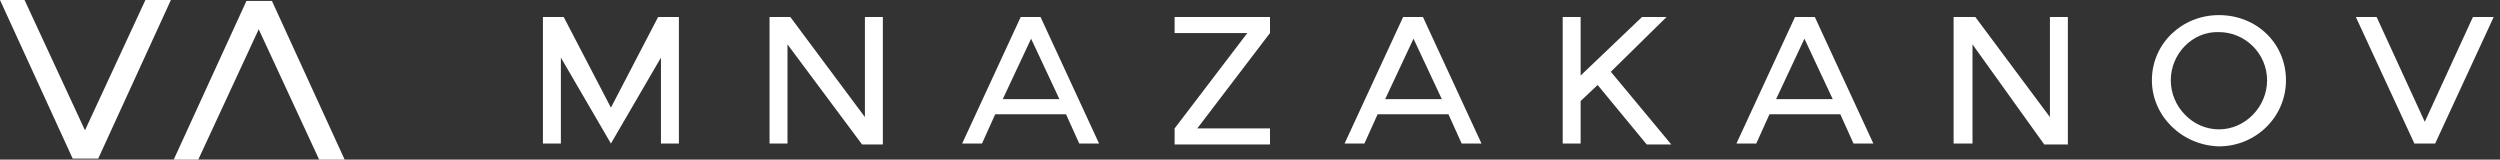 <?xml version="1.0" encoding="UTF-8"?> <svg xmlns="http://www.w3.org/2000/svg" width="376" height="24" viewBox="0 0 376 24" fill="none"><rect x="0" y="0" width="376" height="24" fill="#333333" stroke="none"/> <path d="M357.444 2.556L364.687 18.32L371.929 2.556H375.053L366.249 21.586H363.124L354.32 2.556H357.444ZM323.645 12.071C323.645 6.533 328.189 2.272 333.728 2.272C339.408 2.272 343.811 6.533 343.811 12.071C343.811 17.61 339.266 22.012 333.728 22.012C328.189 21.87 323.645 17.468 323.645 12.071ZM326.485 12.071C326.485 16.047 329.752 19.456 333.728 19.456C337.704 19.456 340.971 16.047 340.971 12.071C340.971 8.095 337.704 4.828 333.728 4.828C329.752 4.686 326.485 8.095 326.485 12.071ZM293.823 2.556V21.586H296.663V6.675L307.456 21.728H311.006V2.556H308.308V17.61L297.089 2.556H293.823ZM269.965 2.556H272.947L281.752 21.586H278.769L276.781 17.183H266.13L264.142 21.586H261.16L269.965 2.556ZM267.124 14.911H275.645L271.385 5.822L267.124 14.911ZM237.728 21.586V15.195L240.284 12.781L247.669 21.728H251.361L242.272 10.793L250.651 2.556H246.959L237.728 11.361V2.556H235.03V21.586H237.728ZM211.03 2.556H214.012L222.817 21.586H219.834L217.846 17.183H207.195L205.207 21.586H202.225L211.03 2.556ZM208.331 14.911H216.852L212.592 5.822L208.331 14.911ZM176.663 2.556V4.97H187.598L176.663 19.314V21.728H191.006V19.314H180.071L191.006 4.97V2.556H176.663ZM153.515 2.556H156.497L165.302 21.586H162.32L160.331 17.183H149.681L147.692 21.586H144.71L153.515 2.556ZM150.817 14.911H159.337L155.077 5.822L150.817 14.911ZM115.74 2.556V21.586H118.438V6.675L129.657 21.728H132.781V2.556H130.083V17.61L118.864 2.556H115.74ZM81.657 2.556V21.586H84.355V8.663L91.882 21.586L99.408 8.663V21.586H102.107V2.556H98.982L91.882 16.189L84.781 2.556H81.657ZM29.823 24L38.911 4.402L48 24H51.834L40.899 0.142H37.065L26.13 24H29.823ZM0 0L10.935 23.858H14.769L25.704 0H21.87L12.781 19.598L3.692 0H0Z" fill="white"></path> </svg> 